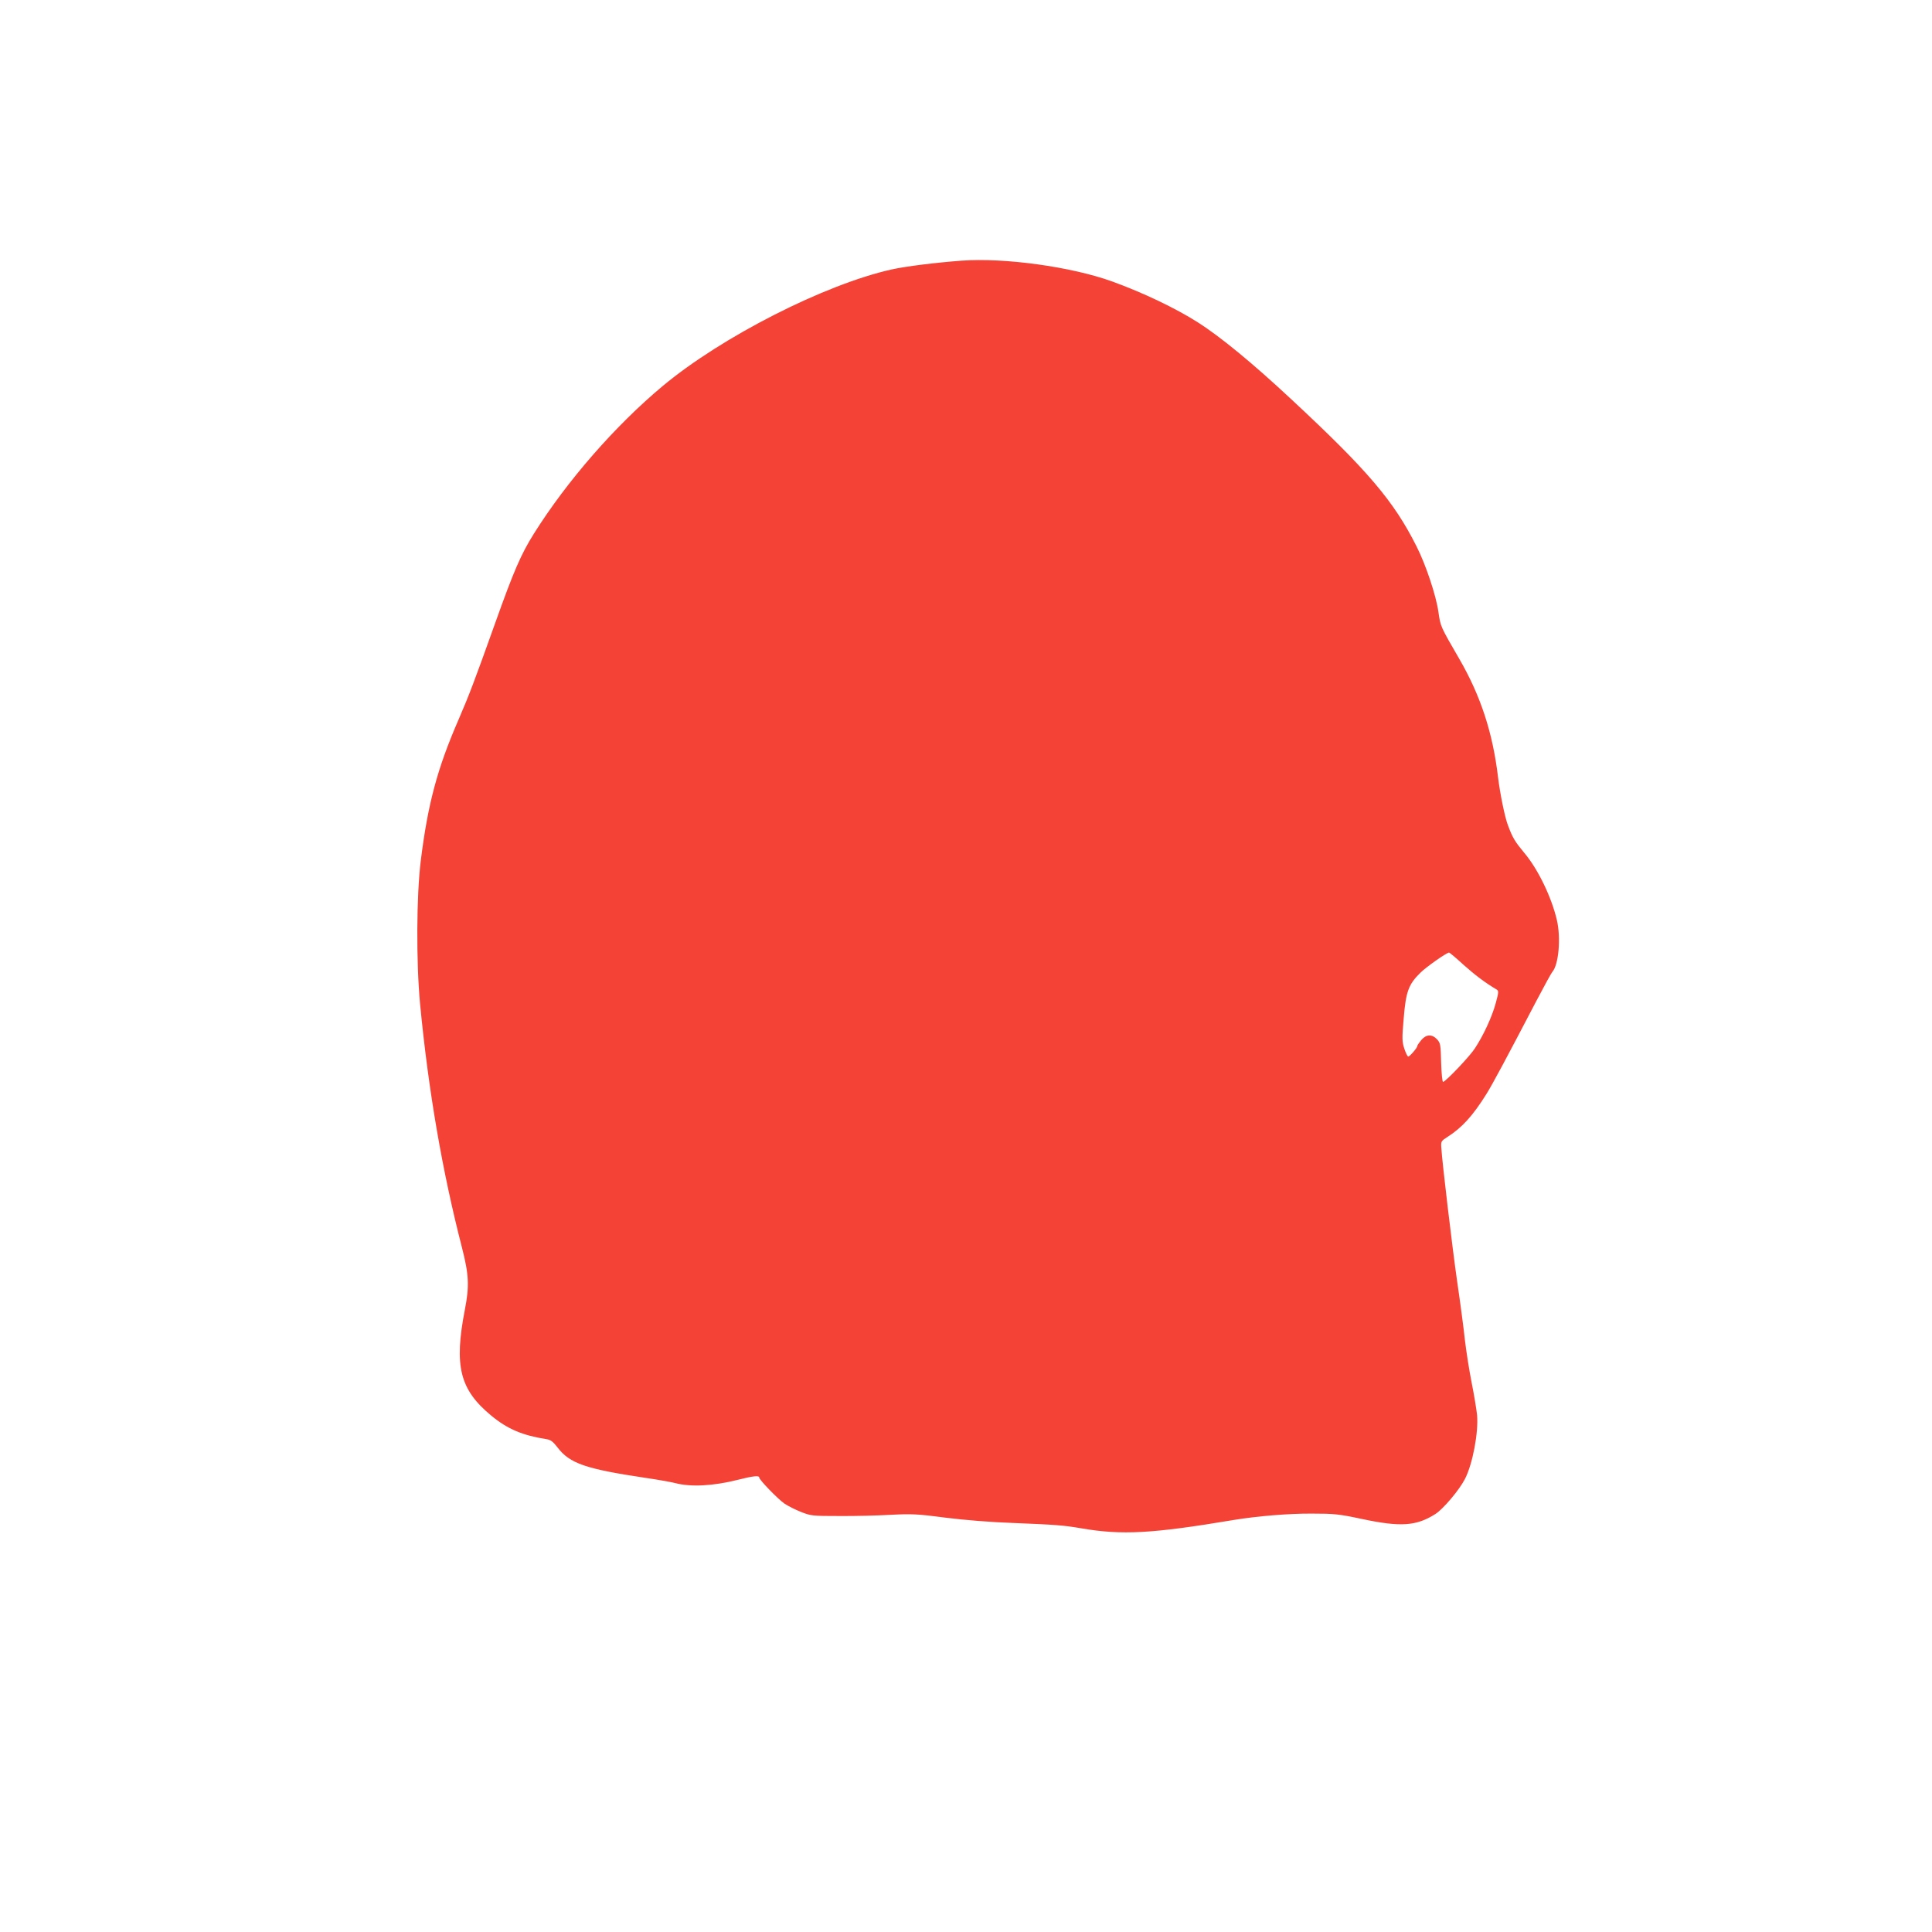 <?xml version="1.0" standalone="no"?>
<!DOCTYPE svg PUBLIC "-//W3C//DTD SVG 20010904//EN"
 "http://www.w3.org/TR/2001/REC-SVG-20010904/DTD/svg10.dtd">
<svg version="1.0" xmlns="http://www.w3.org/2000/svg"
 width="1280pt" height="1280pt" viewBox="0 0 1280 1280"
 preserveAspectRatio="xMidYMid meet">
<g transform="translate(0,1280) scale(0.1,-0.1)"
fill="#f44336" stroke="none">
<path d="M6370 11073 c-172 -13 -366 -37 -462 -58 -444 -99 -1126 -446 -1518
-773 -315 -263 -634 -629 -853 -978 -86 -137 -134 -249 -257 -594 -135 -378
-172 -476 -243 -640 -139 -320 -202 -553 -249 -930 -29 -231 -31 -672 -5 -950
55 -575 147 -1109 278 -1617 46 -180 49 -254 19 -409 -73 -376 -34 -531 176
-704 108 -89 207 -130 365 -155 27 -4 43 -16 73 -55 81 -106 186 -142 581
-201 77 -11 167 -27 199 -35 104 -27 252 -19 415 22 98 25 141 30 141 15 0
-15 122 -141 166 -172 24 -16 74 -42 111 -56 65 -26 77 -27 253 -27 102 -1
255 3 340 8 140 7 175 6 365 -19 126 -16 304 -30 445 -35 274 -11 335 -15 451
-35 271 -47 471 -36 1014 55 151 25 364 43 515 42 150 0 180 -3 335 -36 255
-54 359 -47 486 34 52 34 157 158 195 232 51 100 90 307 80 423 -4 38 -20 135
-36 215 -16 80 -36 208 -45 285 -8 77 -31 250 -51 385 -32 224 -99 786 -105
887 -3 41 -1 44 43 72 94 60 167 140 256 283 40 64 130 232 329 613 52 99 100
187 107 195 43 48 58 225 31 343 -35 152 -125 338 -215 445 -63 76 -78 100
-109 183 -21 53 -53 212 -66 319 -35 295 -115 540 -257 785 -126 217 -124 214
-138 310 -15 108 -83 313 -145 435 -151 301 -323 503 -828 973 -256 239 -471
416 -622 512 -148 94 -362 196 -566 270 -271 98 -716 159 -999 138z m3325
-4664 c77 -69 145 -120 219 -164 16 -9 16 -16 -4 -90 -25 -92 -81 -213 -138
-300 -34 -53 -188 -215 -211 -223 -5 -2 -11 55 -13 127 -3 121 -5 131 -27 155
-34 36 -72 34 -105 -5 -14 -17 -26 -34 -26 -39 0 -12 -50 -70 -60 -70 -5 0
-16 23 -26 52 -15 47 -16 66 -4 202 14 175 32 224 109 300 38 38 171 132 191
135 3 1 46 -35 95 -80z"/>
</g>
</svg>
